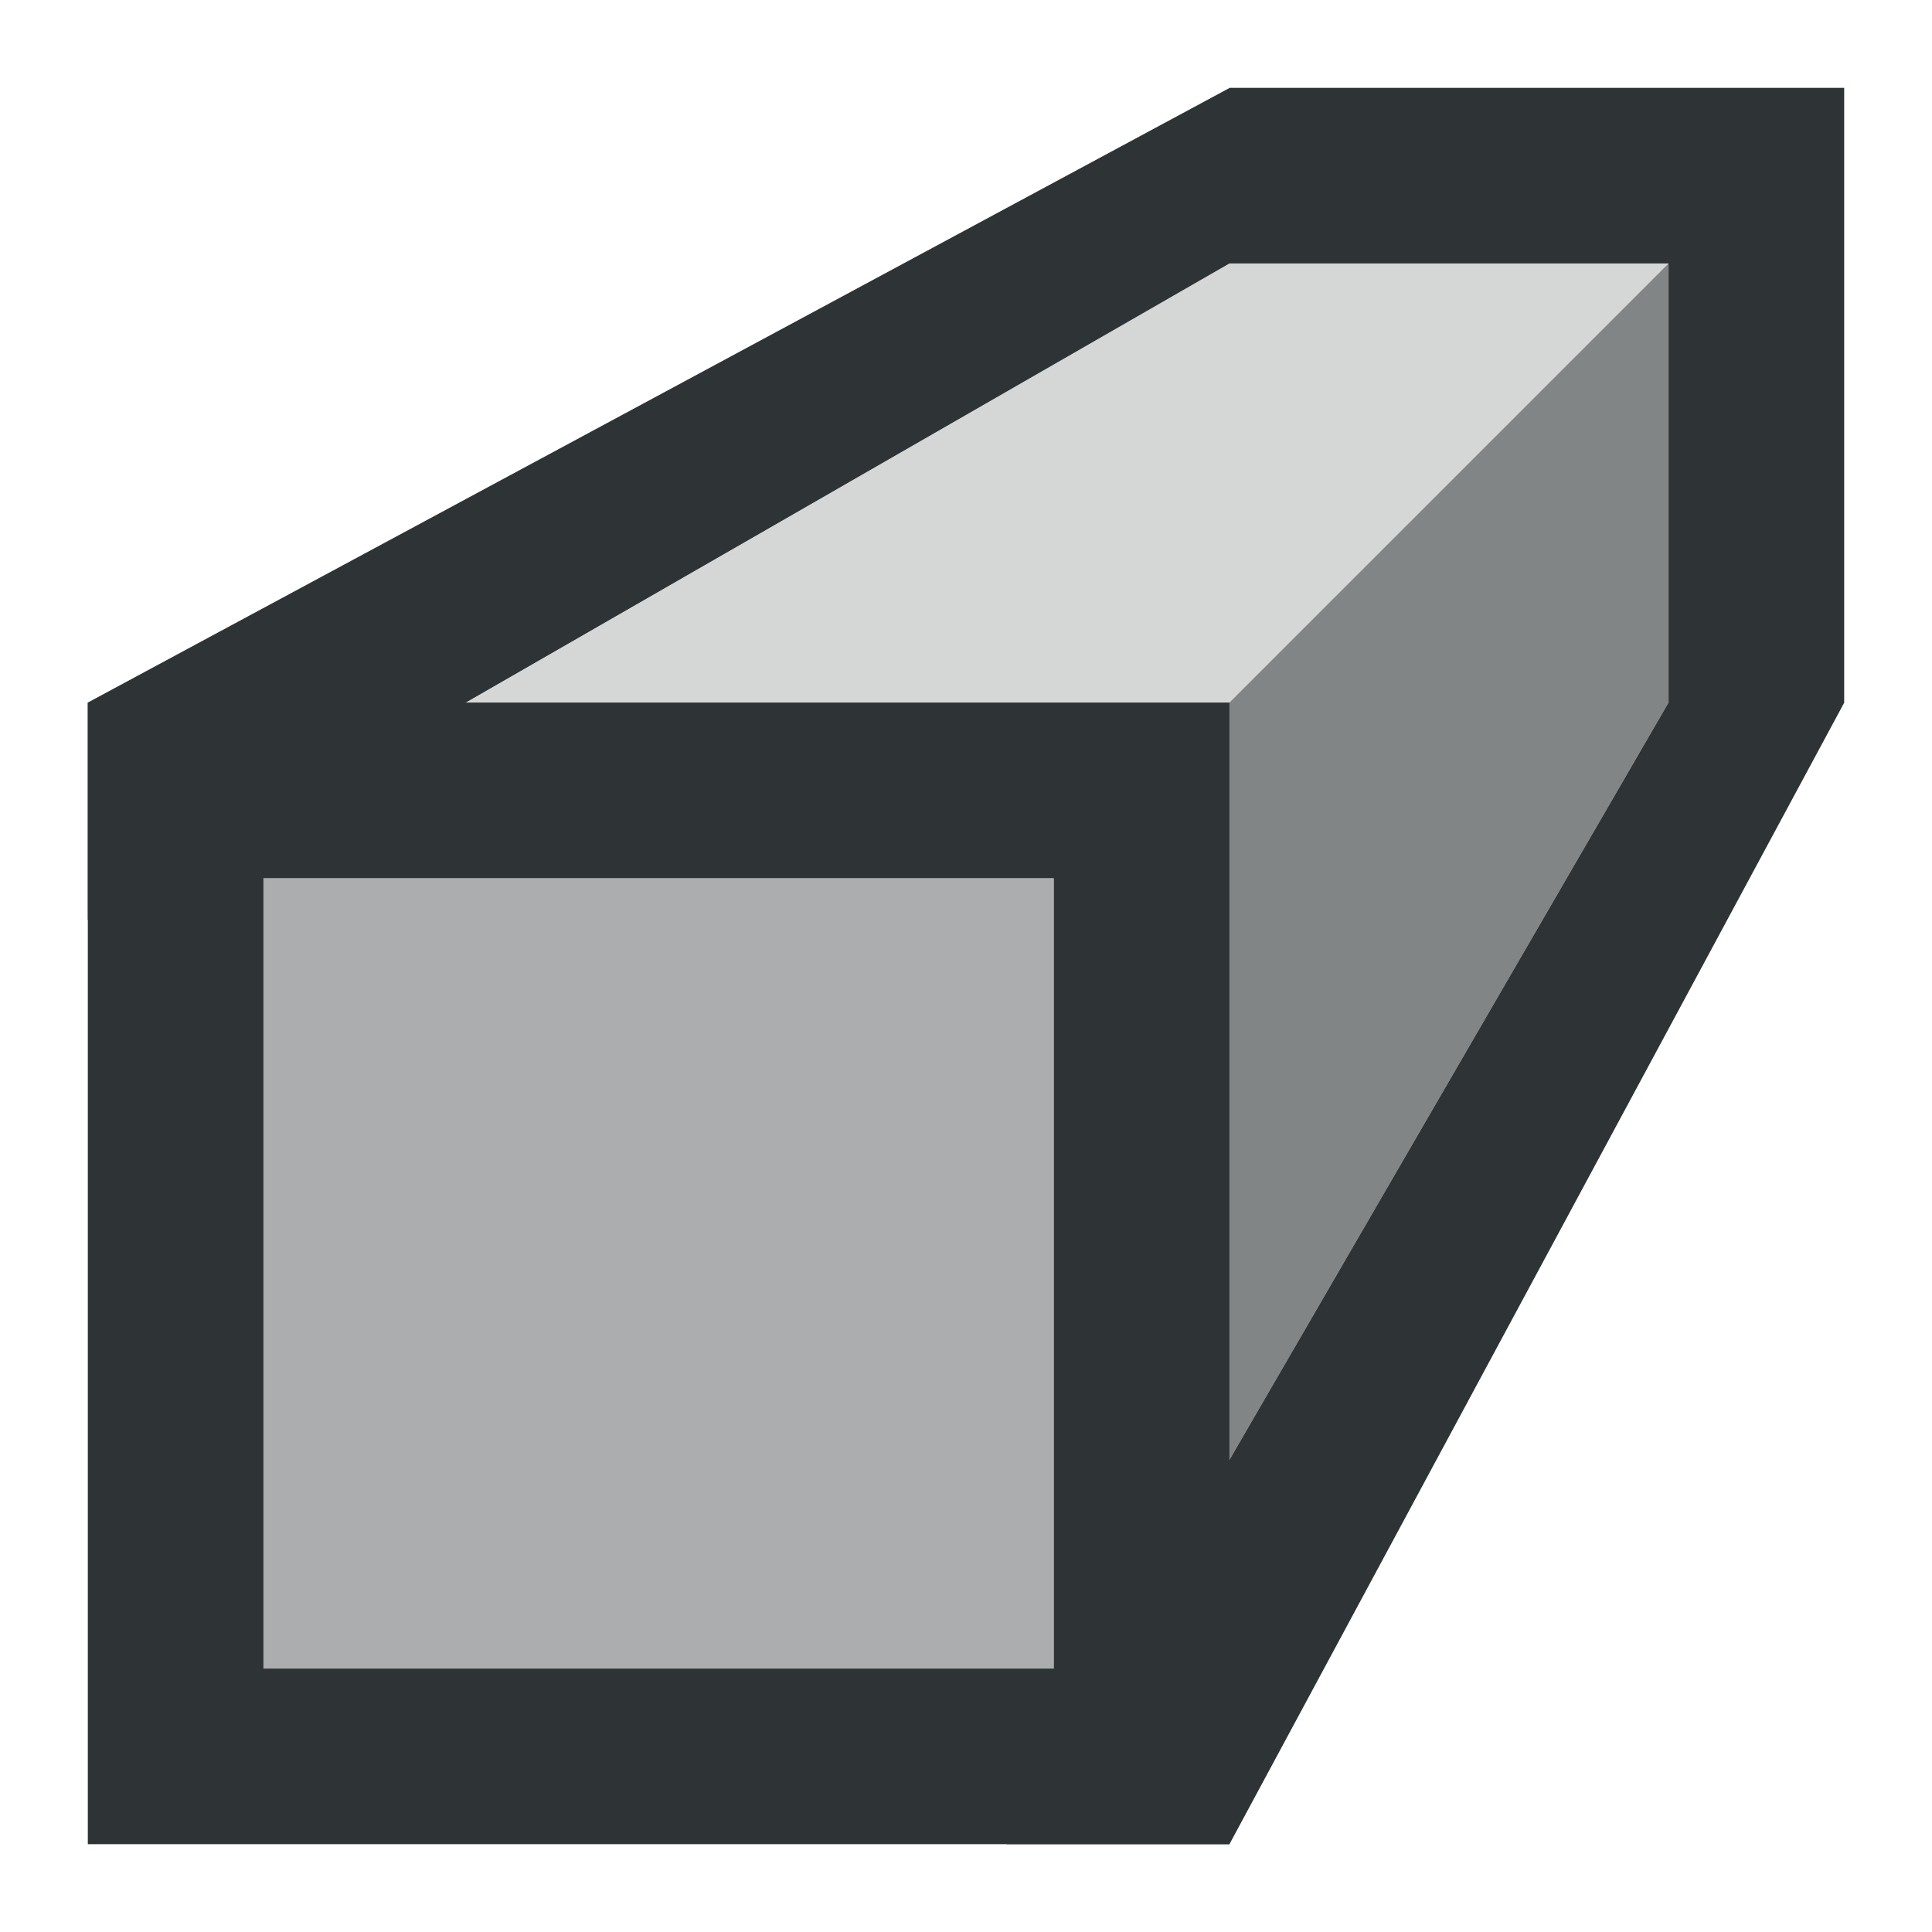 <svg height="22" viewBox="0 0 22 22" width="22" xmlns="http://www.w3.org/2000/svg"><g fill="#2e3436" transform="matrix(0 1 1 0 0 0)"><path d="m3 19v-5l5-8.689v8.689z" fill-rule="evenodd" opacity=".2"/><path d="m21 1v13h-13v-13zm-2 2h-9v9h9z"/><path d="m19 3v9h-9v-9z" opacity=".4"/><path d="m10.476 1-7.476 13v5h5l13-7.538v2.538l-12.998 7h-.002-7v-6.998l.002-.002 6.998-13z"/><path d="m16.623 14-8.623 5h-5l5-5z" fill-rule="evenodd" opacity=".6"/></g></svg>